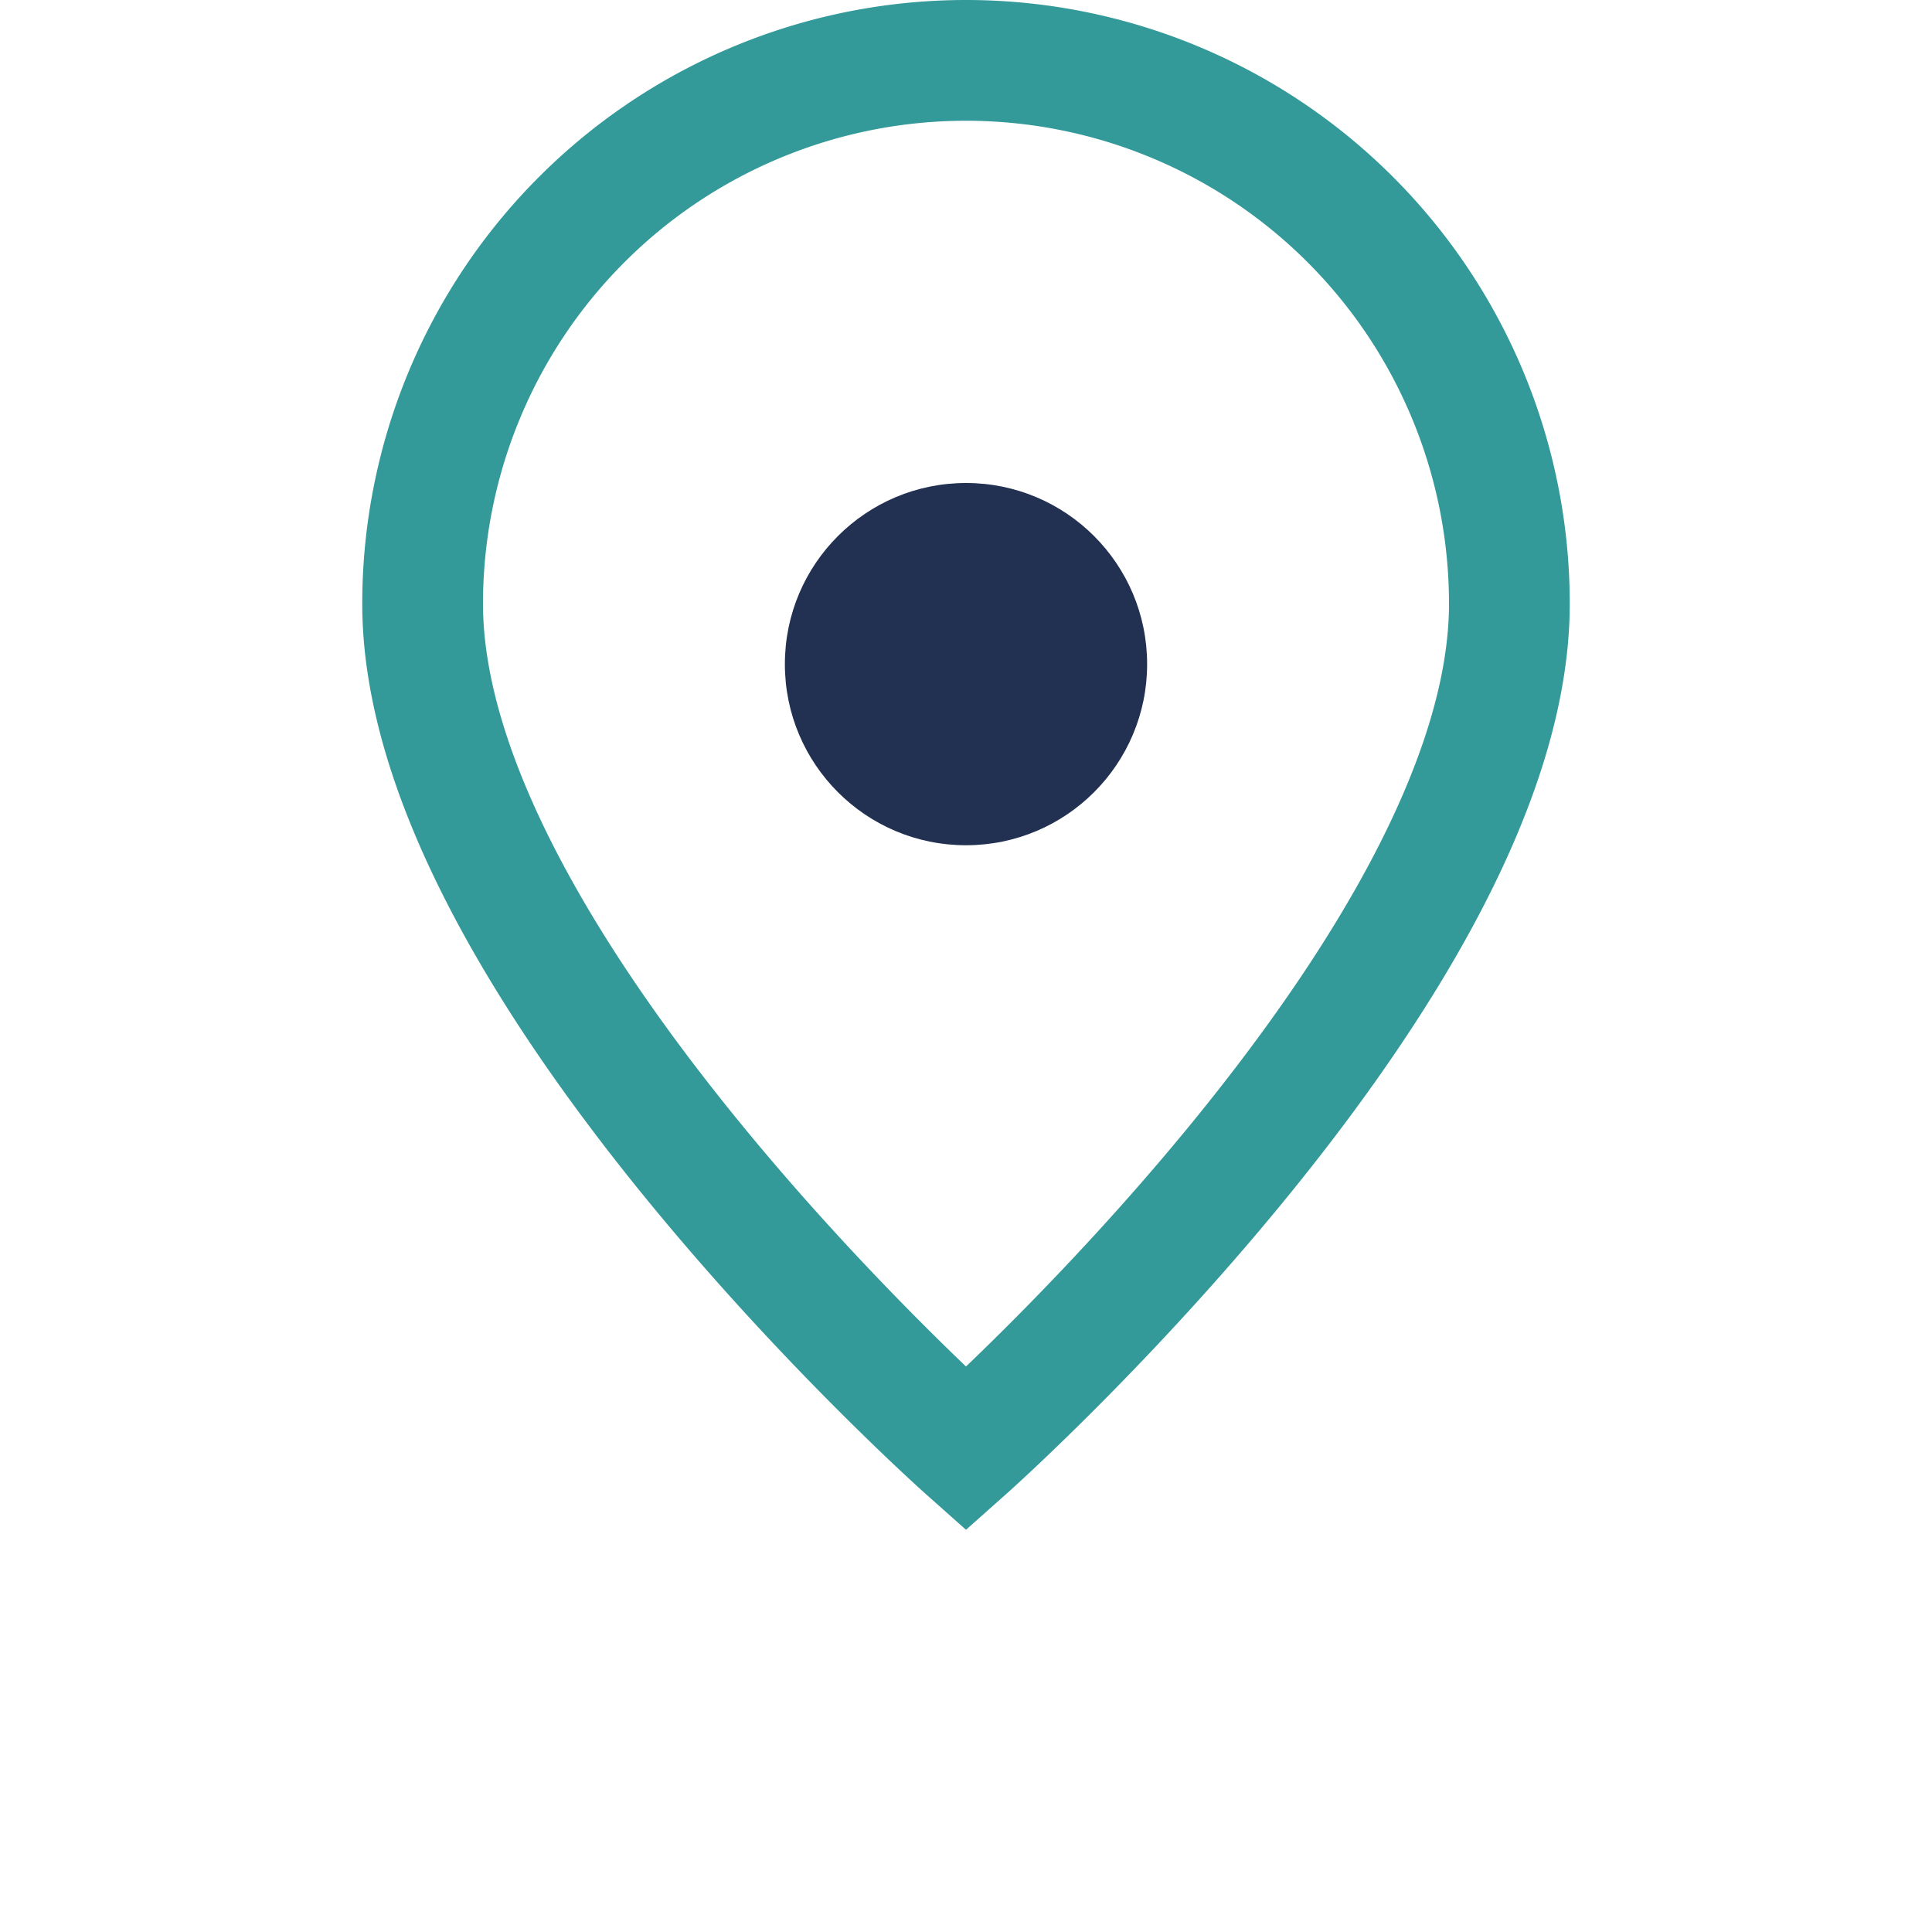<?xml version="1.0" encoding="UTF-8"?>
<svg xmlns="http://www.w3.org/2000/svg" width="32" height="32" viewBox="0 0 32 32"><path d="M7 10a9 9 0 1 1 18 0c0 6-9 14-9 14s-9-8-9-14z" fill="none" stroke="#339999" stroke-width="2"/><circle cx="16" cy="11" r="3" fill="#223051"/></svg>